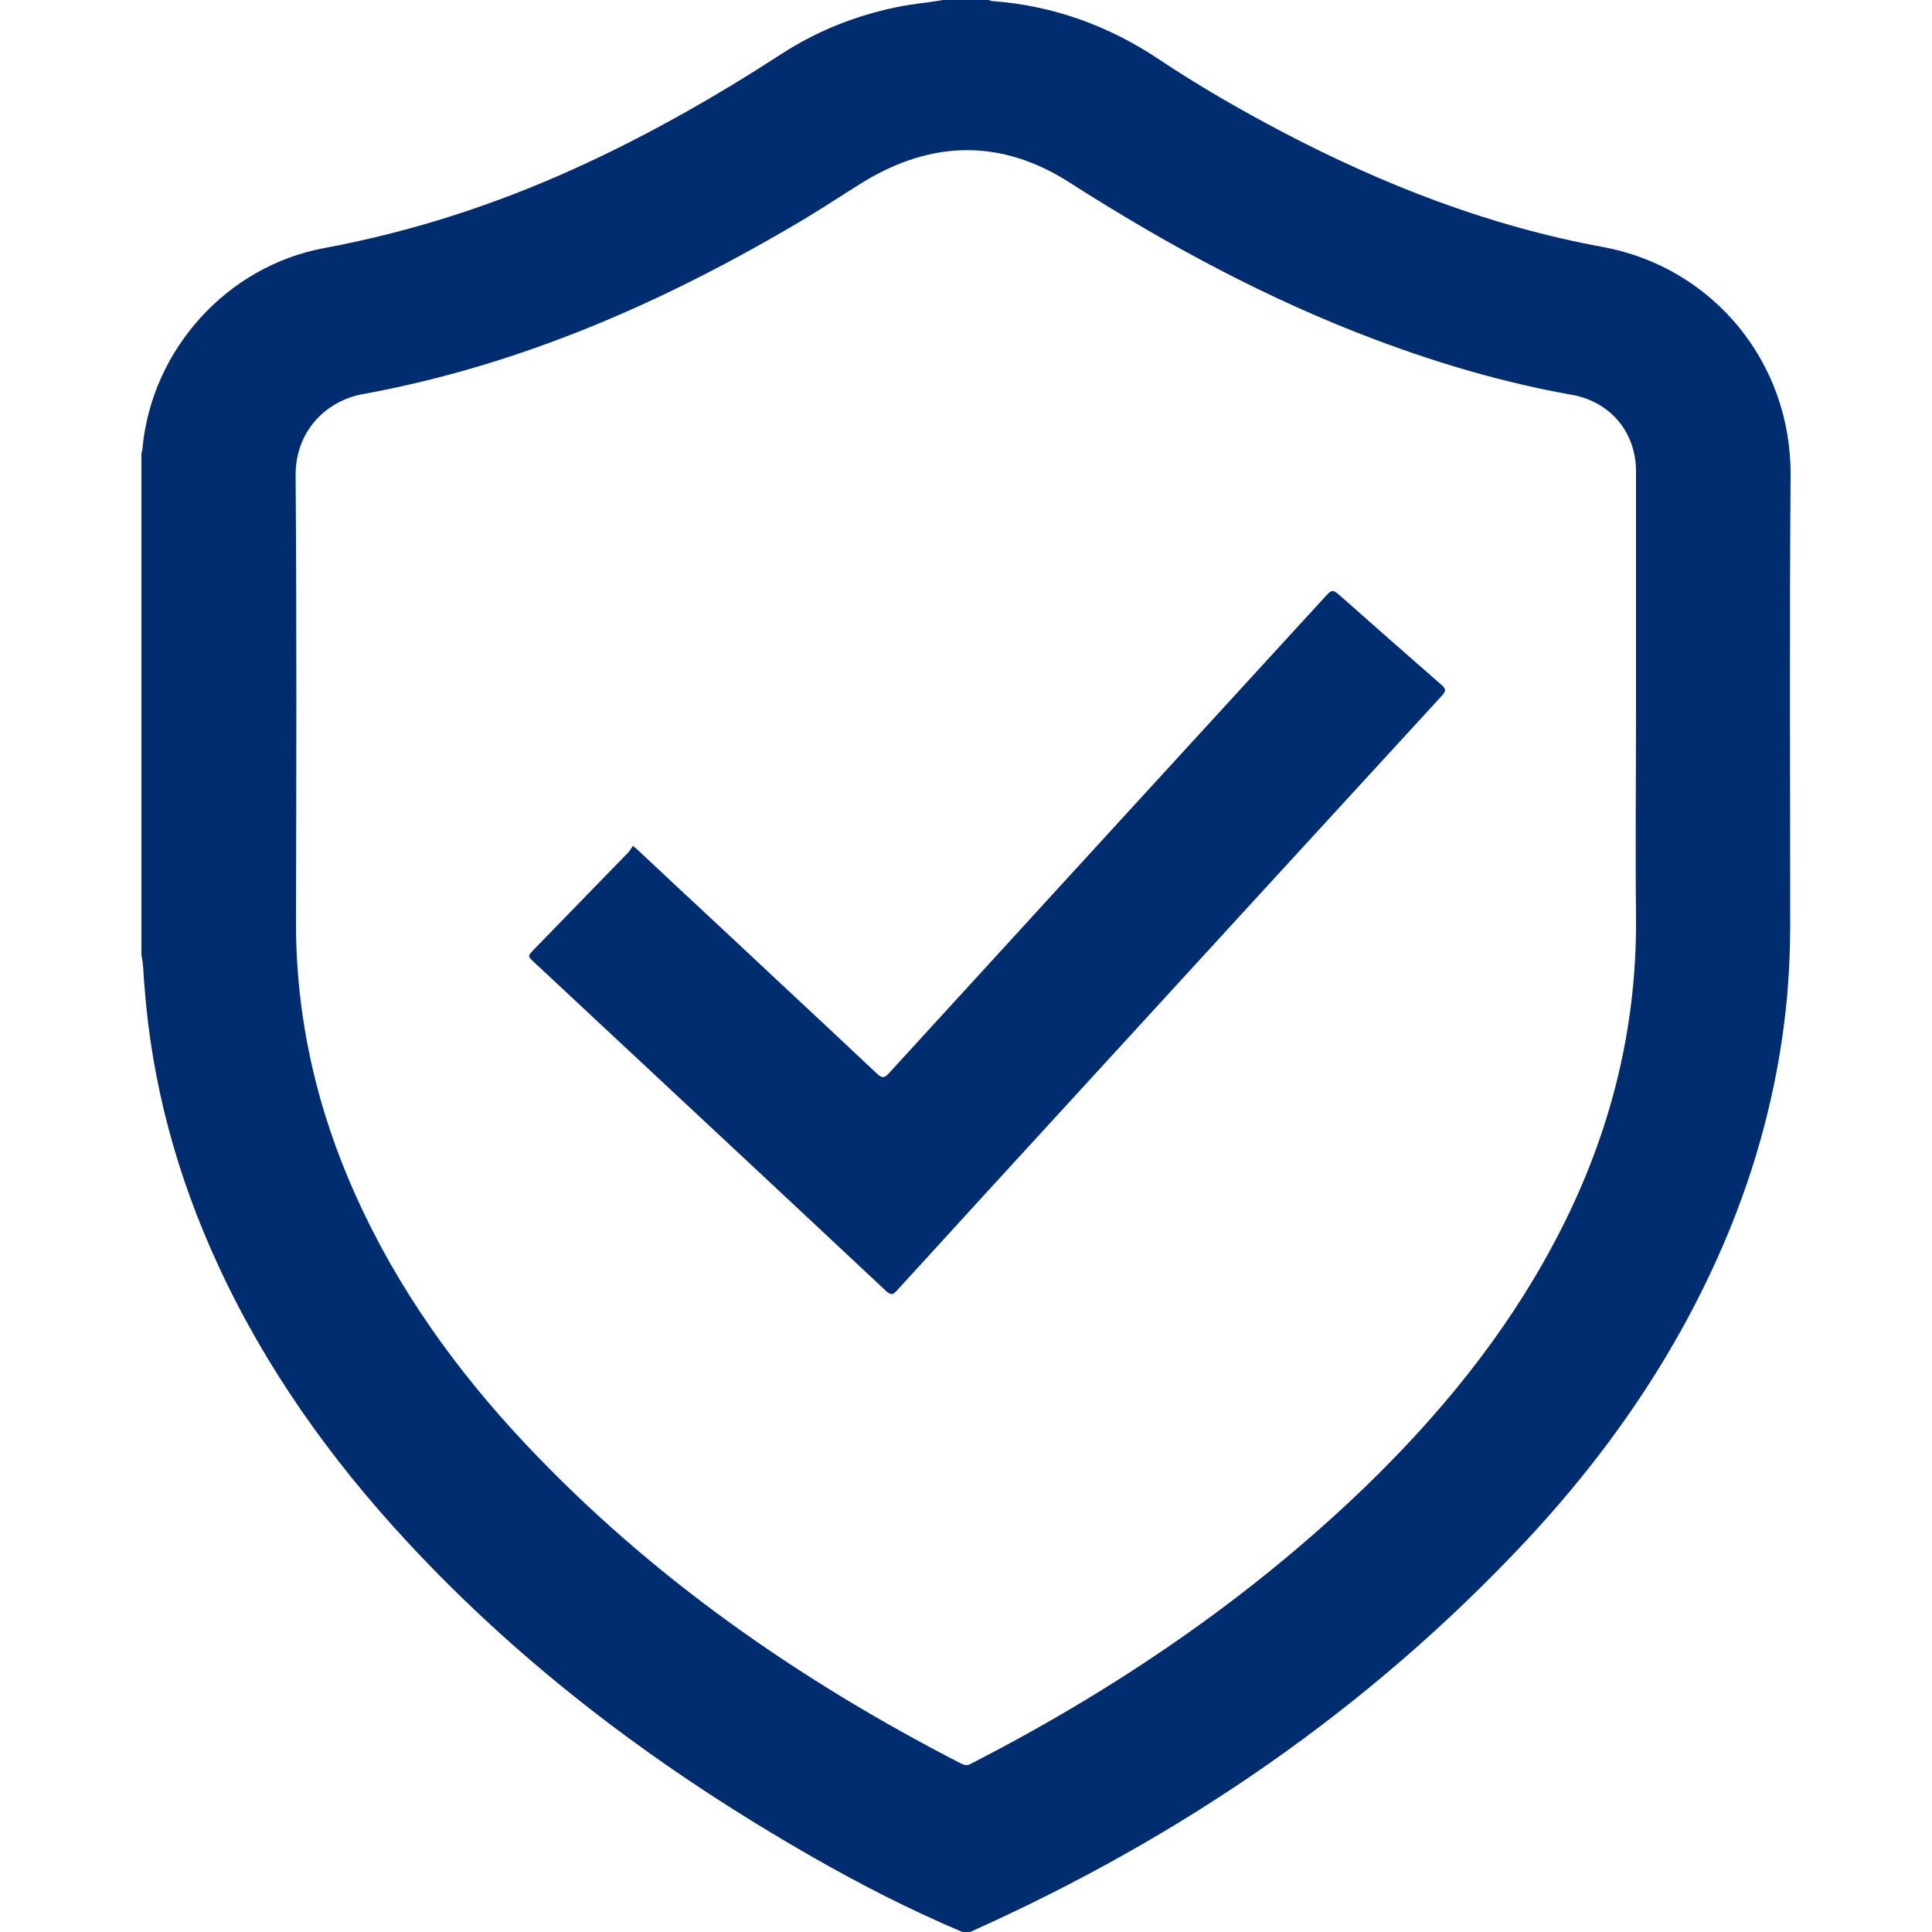 <?xml version="1.0" encoding="UTF-8"?> <!-- Generator: Adobe Illustrator 24.0.2, SVG Export Plug-In . SVG Version: 6.00 Build 0) --> <svg xmlns="http://www.w3.org/2000/svg" xmlns:xlink="http://www.w3.org/1999/xlink" id="Слой_1" x="0px" y="0px" viewBox="0 0 50 50" style="enable-background:new 0 0 50 50;" xml:space="preserve"> <style type="text/css"> .st0{fill:#002D70;} </style> <g> <path class="st0" d="M3.66,24.72c0-4.33,0-8.66,0-12.98c0.01-0.06,0.03-0.11,0.03-0.17c0.25-2.53,2.18-4.68,4.7-5.15 c2.26-0.42,4.42-1.12,6.51-2.07c1.87-0.85,3.64-1.86,5.35-2.97c0.9-0.58,1.88-0.97,2.93-1.19C23.6,0.1,24.01,0.07,24.41,0 c0.39,0,0.78,0,1.17,0c0.04,0.01,0.09,0.03,0.13,0.03C27.27,0.15,28.7,0.67,30,1.54c1.02,0.68,2.08,1.29,3.16,1.86 c2.63,1.38,5.37,2.45,8.31,2.99c2.85,0.52,4.89,2.98,4.87,5.91c-0.03,3.9-0.01,7.8-0.01,11.7c0,0.6-0.03,1.19-0.08,1.79 c-0.19,2.05-0.68,4.03-1.45,5.94c-1.24,3.06-3.06,5.74-5.3,8.14c-4.08,4.36-8.91,7.67-14.35,10.11c-0.1,0.05-0.19,0.04-0.29,0 c-1.32-0.56-2.59-1.21-3.83-1.92c-3.9-2.23-7.46-4.88-10.52-8.19c-1.98-2.14-3.66-4.5-4.88-7.16c-1.05-2.28-1.7-4.66-1.89-7.17 C3.71,25.26,3.72,24.99,3.66,24.72z M42.34,18.42c0-2.07,0-4.15,0-6.22c0-1.01-0.66-1.8-1.65-1.98c-1.74-0.31-3.42-0.8-5.07-1.42 c-2.8-1.05-5.41-2.46-7.93-4.07c-1.77-1.14-3.58-1.11-5.38,0c-0.5,0.31-0.98,0.63-1.48,0.93C17.26,7.79,13.5,9.45,9.39,10.2 c-0.9,0.16-1.75,0.91-1.74,2.12c0.03,3.83,0.02,7.67,0.01,11.5c-0.01,2.49,0.53,4.87,1.55,7.13c1.08,2.4,2.6,4.52,4.4,6.43 c3.25,3.45,7.08,6.11,11.28,8.27c0.09,0.04,0.15,0.04,0.23,0c3.72-1.91,7.15-4.23,10.17-7.13c1.94-1.87,3.64-3.94,4.91-6.32 c1.42-2.65,2.17-5.47,2.14-8.49C42.32,21.94,42.34,20.18,42.34,18.42z"></path> <path class="st0" d="M16.38,21.89c0.07,0.06,0.11,0.09,0.15,0.13c1.17,1.1,2.35,2.19,3.52,3.29c0.89,0.83,1.77,1.65,2.65,2.48 c0.14,0.13,0.2,0.1,0.31-0.02c3.75-4.1,7.5-8.2,11.26-12.3c0.21-0.23,0.21-0.23,0.45-0.02c0.86,0.76,1.72,1.52,2.58,2.27 c0.12,0.1,0.13,0.16,0.02,0.28c-3.16,3.44-6.32,6.89-9.48,10.34c-1.54,1.68-3.08,3.36-4.62,5.05c-0.11,0.12-0.16,0.14-0.29,0.02 c-3.03-2.84-6.07-5.67-9.1-8.5c-0.18-0.17-0.18-0.16-0.01-0.34c0.82-0.84,1.63-1.68,2.45-2.52C16.31,22,16.34,21.95,16.38,21.89z"></path> </g> <g> </g> <g> </g> <g> </g> <g> </g> <g> </g> <g> </g> </svg> 
